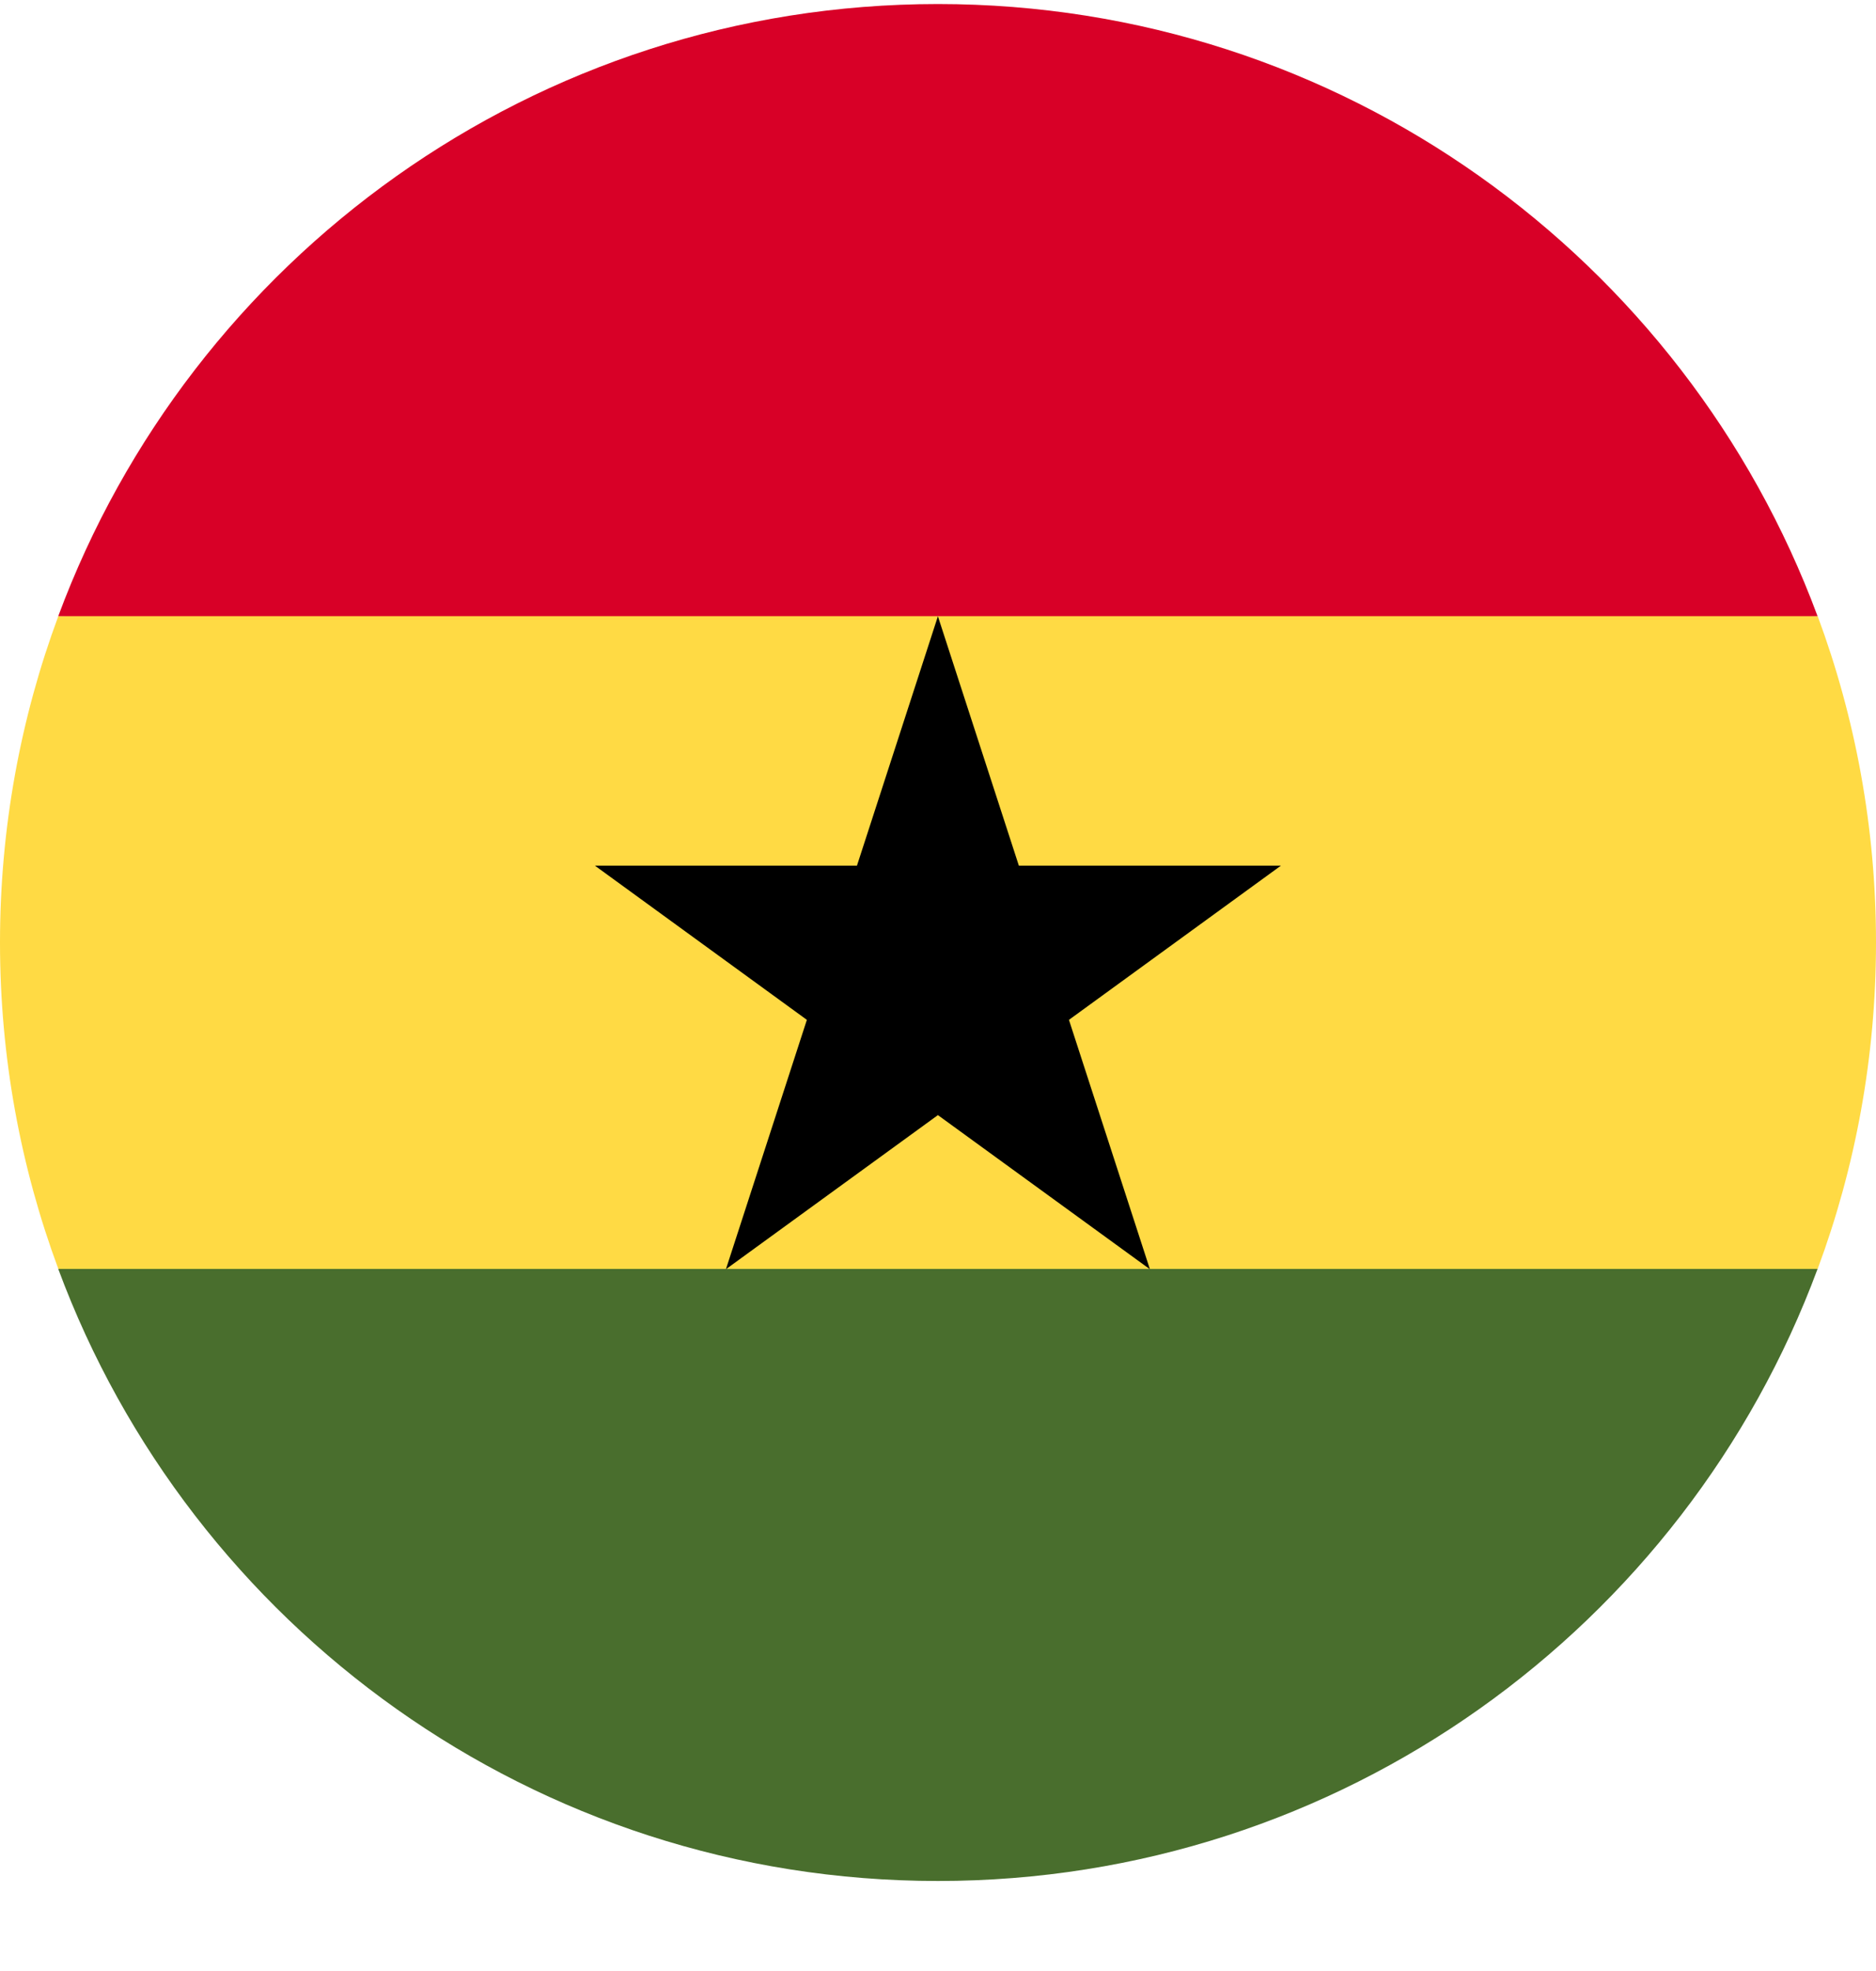 <?xml version="1.0" encoding="UTF-8"?> <svg xmlns="http://www.w3.org/2000/svg" width="20" height="21" viewBox="0 0 20 21" fill="none"><g clip-path="url(#clip0_23044_185140)"><path d="M0 10.042C0 11.265 0.22 12.437 0.622 13.52L10 13.955L19.378 13.52C19.78 12.437 20 11.265 20 10.042C20 8.819 19.78 7.647 19.378 6.564L10 6.129L0.622 6.564C0.22 7.647 0 8.819 0 10.042Z" fill="#FFDA44"></path><path d="M9.999 0.043C5.699 0.043 2.034 2.757 0.621 6.565H19.377C17.964 2.757 14.299 0.043 9.999 0.043Z" fill="#D80027"></path><path d="M19.377 13.52H0.621C2.034 17.328 5.699 20.041 9.999 20.041C14.299 20.041 17.964 17.328 19.377 13.52Z" fill="#496E2D"></path><path d="M9.999 6.566L10.862 9.223H13.656L11.396 10.866L12.259 13.523L9.999 11.881L7.739 13.523L8.602 10.866L6.342 9.223H9.136L9.999 6.566Z" fill="black"></path></g><defs><clipPath id="clip0_23044_185140"><rect width="20" height="20" fill="white" transform="translate(0 0.043)"></rect></clipPath></defs></svg> 